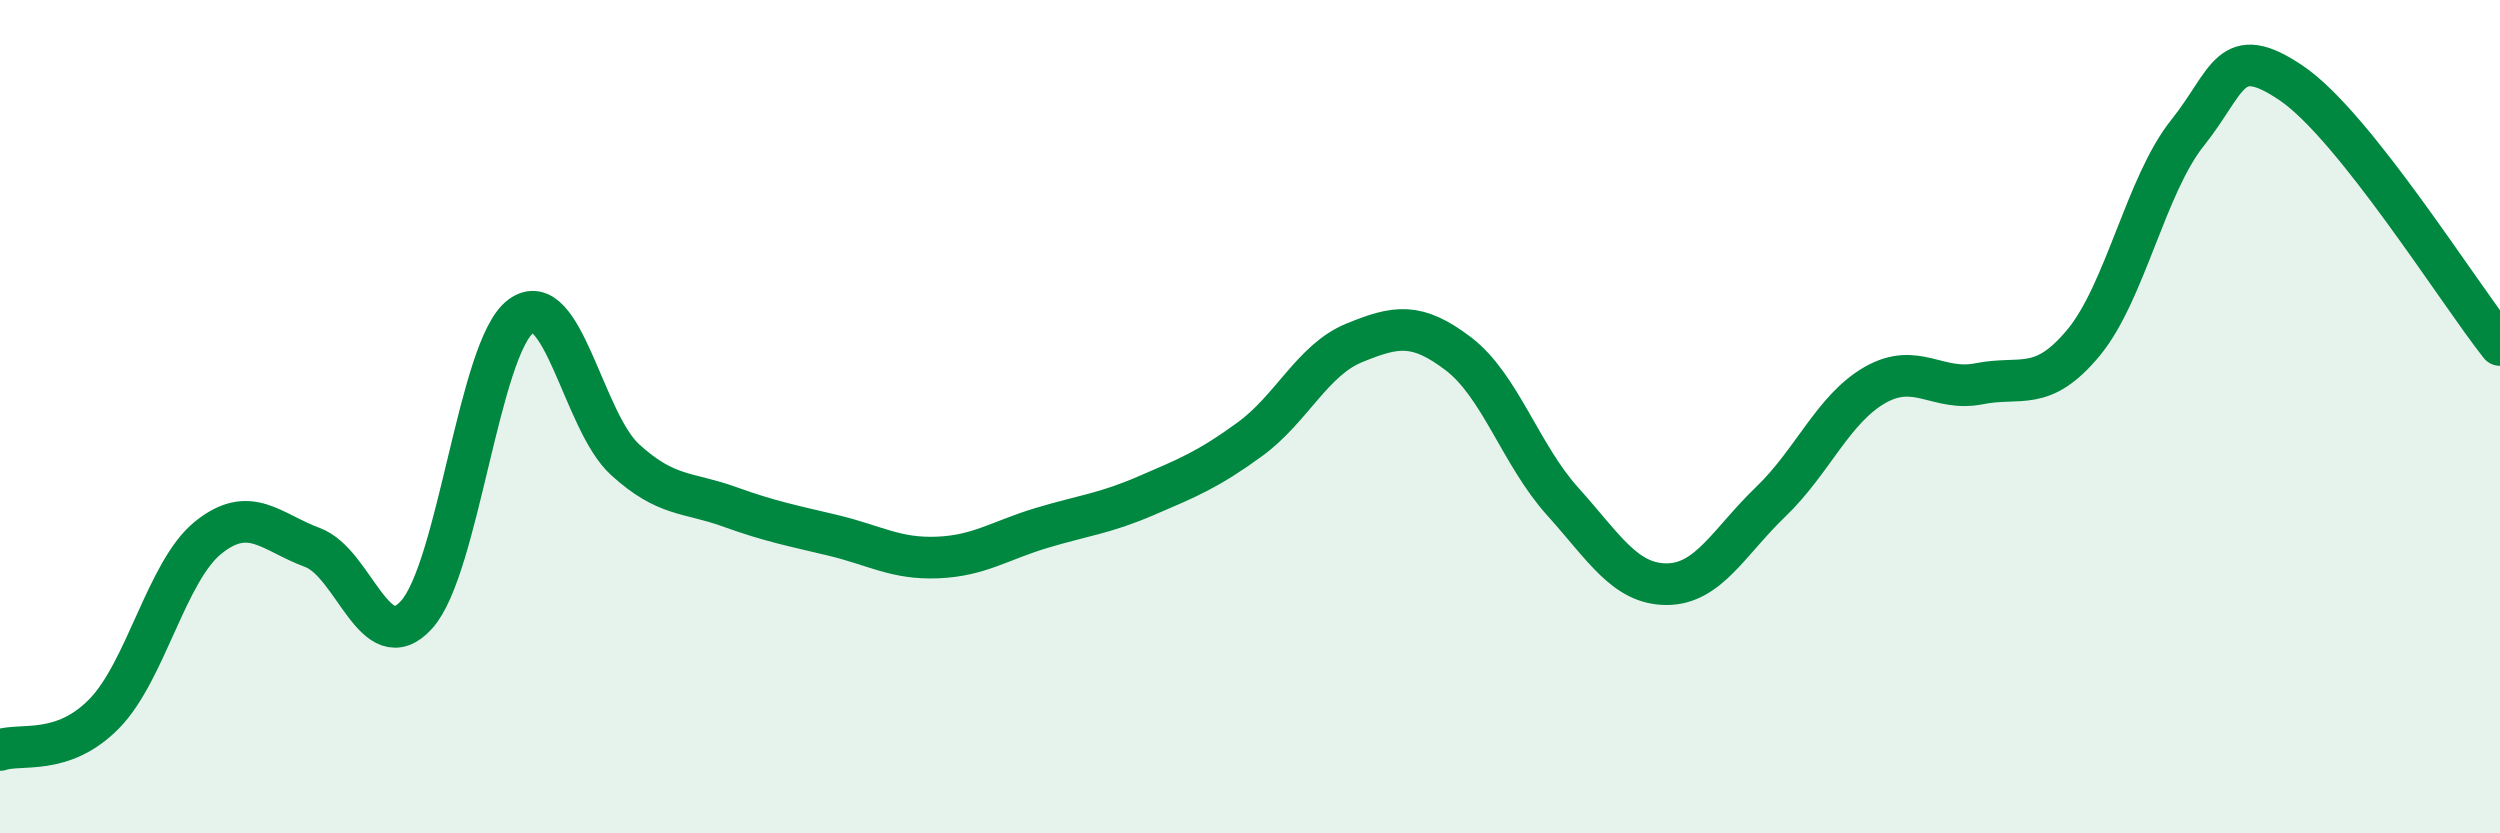 
    <svg width="60" height="20" viewBox="0 0 60 20" xmlns="http://www.w3.org/2000/svg">
      <path
        d="M 0,18 C 0.5,17.83 1.5,18.15 2.5,17.13 C 3.5,16.11 4,13.7 5,12.9 C 6,12.1 6.5,12.77 7.5,13.14 C 8.5,13.51 9,15.86 10,14.75 C 11,13.64 11.5,8.33 12.5,7.59 C 13.5,6.85 14,10.12 15,11.03 C 16,11.94 16.5,11.8 17.5,12.16 C 18.5,12.52 19,12.61 20,12.85 C 21,13.09 21.5,13.42 22.5,13.38 C 23.5,13.34 24,12.97 25,12.67 C 26,12.37 26.5,12.33 27.5,11.9 C 28.5,11.47 29,11.27 30,10.54 C 31,9.81 31.5,8.64 32.5,8.23 C 33.5,7.82 34,7.73 35,8.49 C 36,9.25 36.5,10.92 37.5,12.03 C 38.5,13.14 39,14.02 40,14.02 C 41,14.02 41.5,13 42.5,12.04 C 43.5,11.08 44,9.81 45,9.24 C 46,8.67 46.5,9.41 47.5,9.21 C 48.5,9.01 49,9.43 50,8.23 C 51,7.03 51.5,4.44 52.5,3.19 C 53.5,1.94 53.5,0.98 55,2 C 56.5,3.02 59,7.02 60,8.28L60 20L0 20Z"
        fill="#008740"
        opacity="0.1"
        stroke-linecap="round"
        stroke-linejoin="round"
      />
      <path
        d="M 0,18 C 0.5,17.83 1.5,18.15 2.5,17.13 C 3.5,16.11 4,13.7 5,12.9 C 6,12.1 6.5,12.77 7.5,13.14 C 8.5,13.51 9,15.86 10,14.75 C 11,13.64 11.5,8.33 12.5,7.59 C 13.5,6.85 14,10.12 15,11.03 C 16,11.94 16.5,11.8 17.5,12.16 C 18.5,12.52 19,12.61 20,12.85 C 21,13.09 21.5,13.42 22.5,13.38 C 23.5,13.34 24,12.97 25,12.67 C 26,12.37 26.5,12.33 27.5,11.9 C 28.5,11.47 29,11.27 30,10.54 C 31,9.81 31.5,8.64 32.5,8.23 C 33.5,7.82 34,7.73 35,8.49 C 36,9.25 36.5,10.92 37.5,12.03 C 38.5,13.14 39,14.02 40,14.02 C 41,14.02 41.5,13 42.5,12.04 C 43.5,11.08 44,9.81 45,9.24 C 46,8.67 46.5,9.41 47.5,9.21 C 48.5,9.01 49,9.43 50,8.23 C 51,7.03 51.5,4.44 52.5,3.19 C 53.5,1.94 53.5,0.98 55,2 C 56.5,3.02 59,7.02 60,8.28"
        stroke="#008740"
        stroke-width="1"
        fill="none"
        stroke-linecap="round"
        stroke-linejoin="round"
      />
    </svg>
  